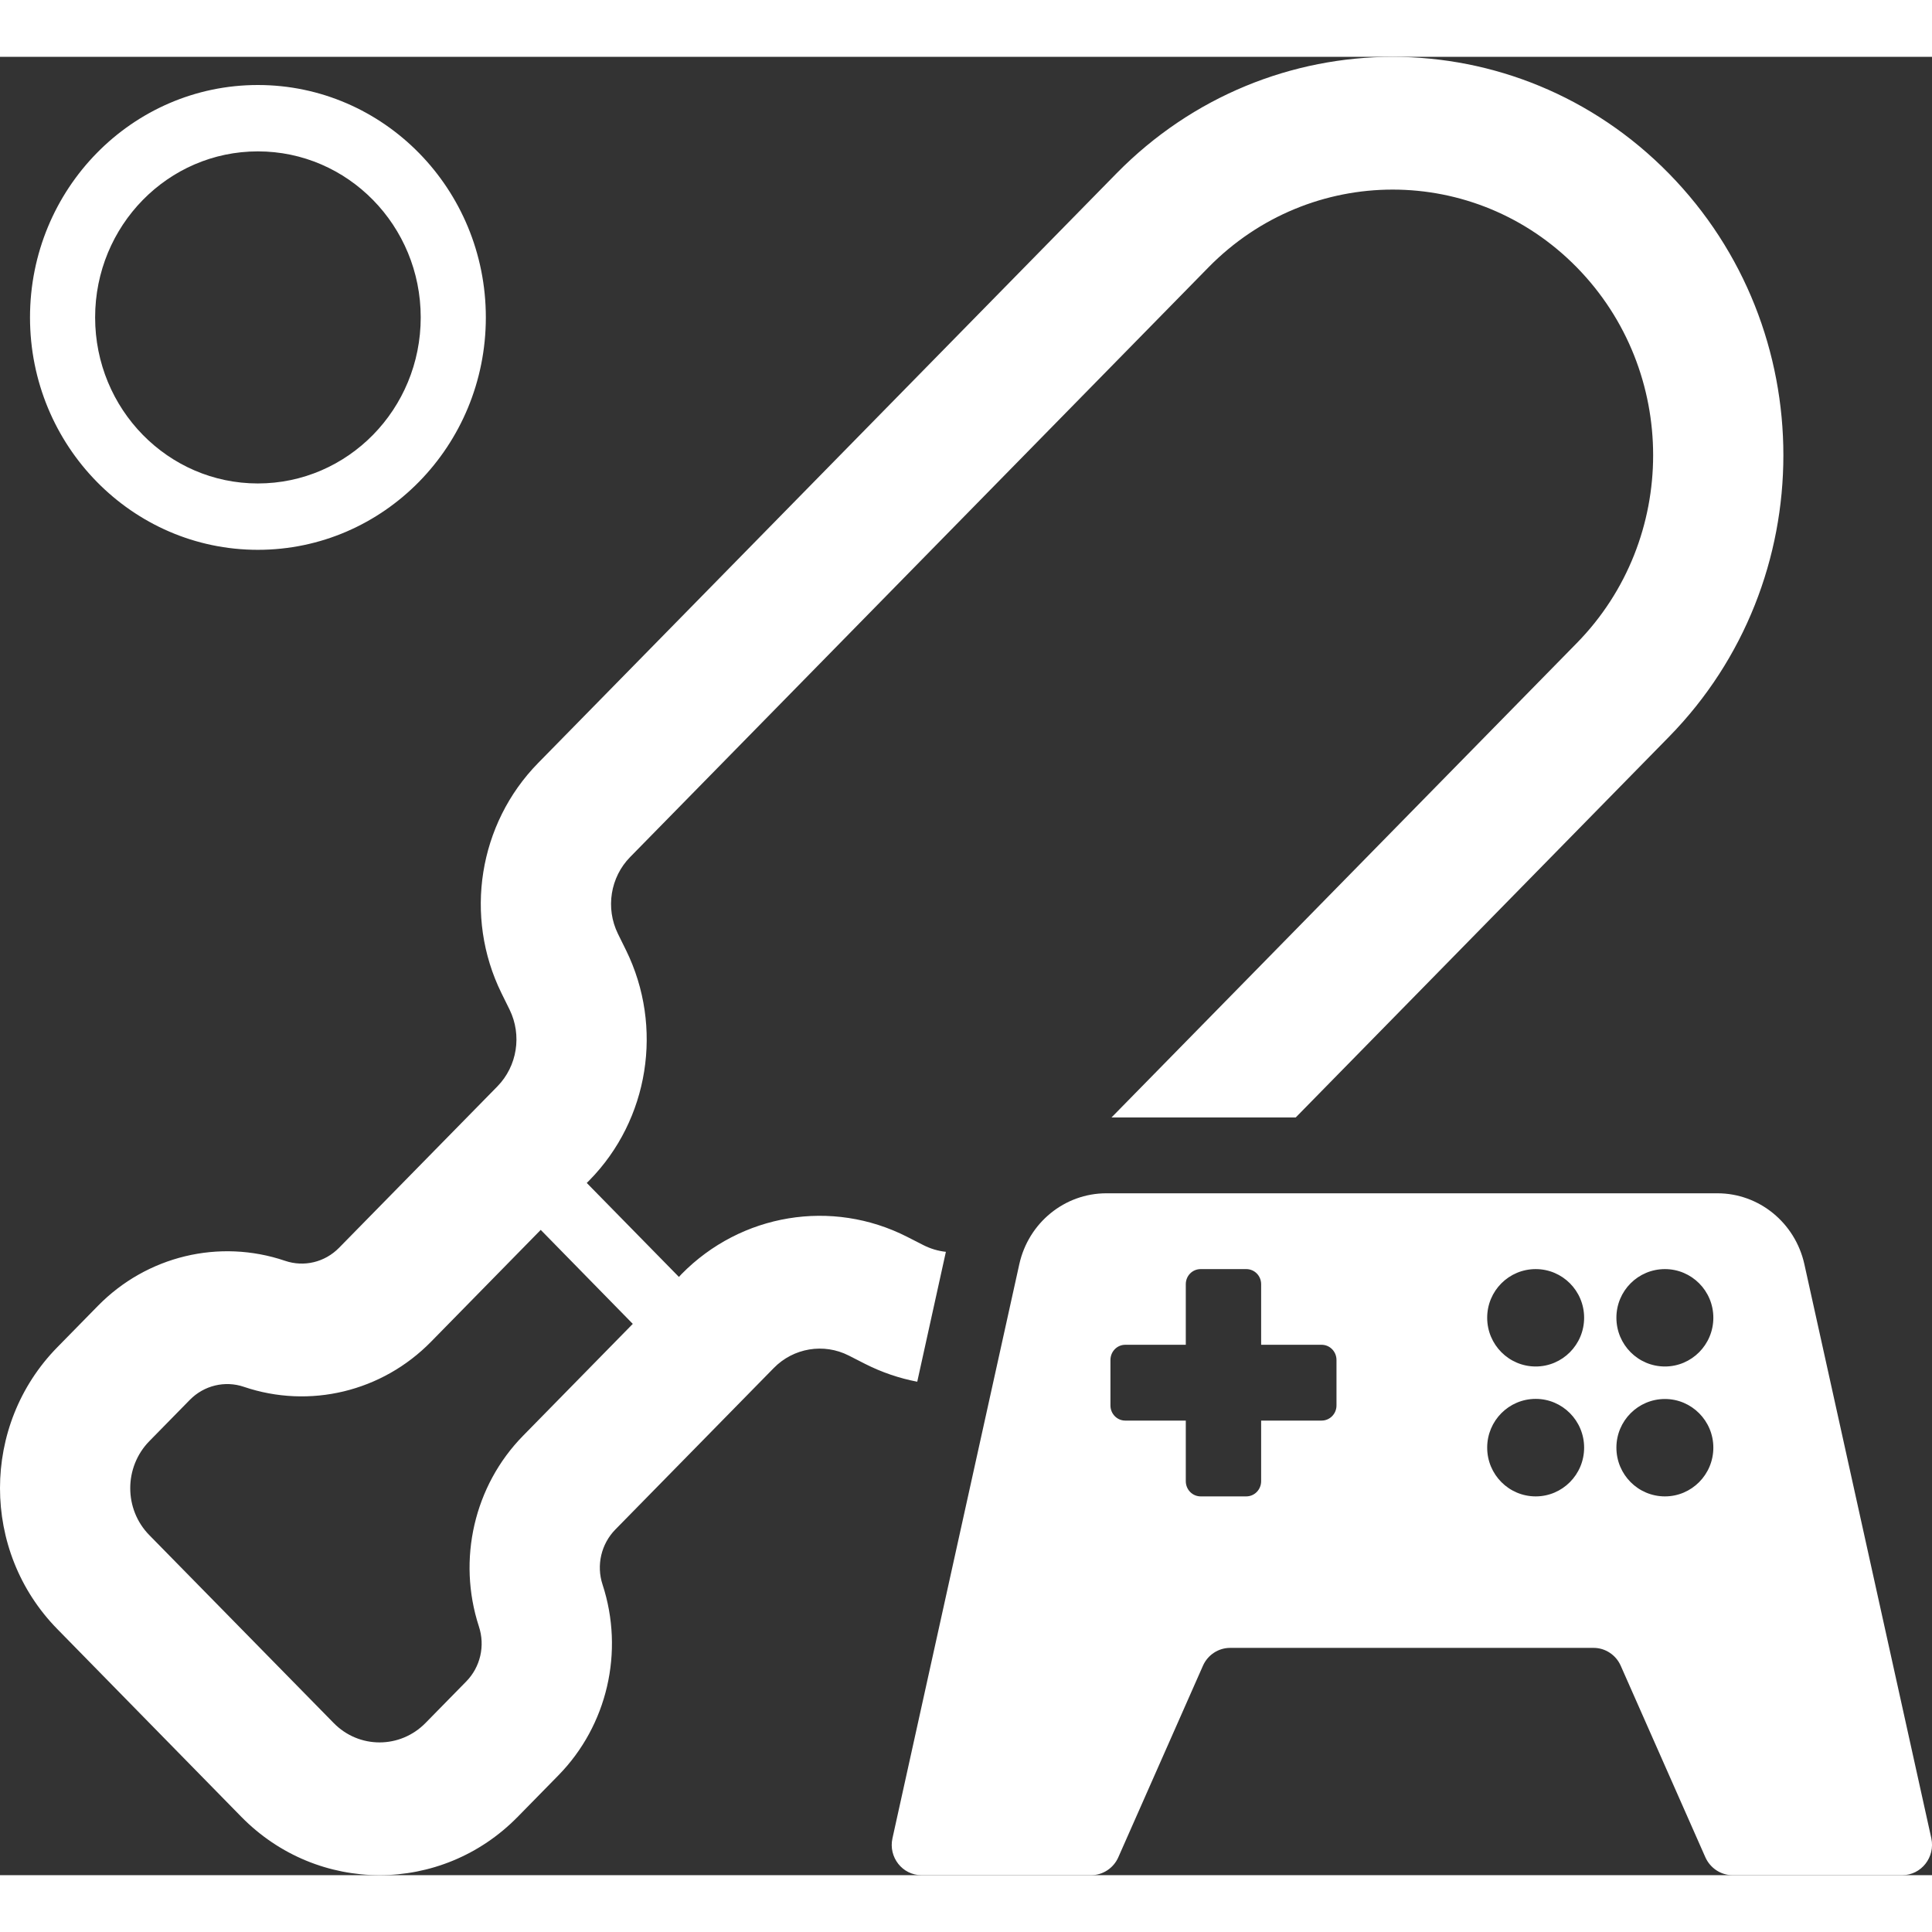 <svg width="25" height="25" viewBox="0 0 17 16" fill="none" xmlns="http://www.w3.org/2000/svg">
<rect x="0" y="0" width="17" height="16" fill="#333333" stroke="none"/>
<path fill-rule="evenodd" clip-rule="evenodd" d="M5.187 9.885L5.163 9.909L5.974 10.736L5.997 10.711C6.521 10.178 7.32 10.046 7.982 10.383L8.125 10.456C8.188 10.488 8.256 10.508 8.323 10.515L8.071 11.658C7.914 11.628 7.76 11.576 7.612 11.501L7.469 11.428C7.249 11.316 6.982 11.36 6.808 11.538L5.414 12.959C5.29 13.086 5.246 13.273 5.302 13.443C5.495 14.033 5.344 14.683 4.913 15.122L4.555 15.487C3.884 16.171 2.796 16.171 2.124 15.487L0.504 13.834C-0.168 13.149 -0.168 12.04 0.504 11.355L0.861 10.991C1.292 10.551 1.93 10.398 2.508 10.594C2.675 10.651 2.858 10.607 2.983 10.48L4.377 9.059C4.551 8.881 4.594 8.609 4.484 8.384L4.412 8.238C4.081 7.564 4.211 6.749 4.734 6.215L9.823 1.027C11.166 -0.342 13.343 -0.342 14.685 1.027C16.028 2.396 16.028 4.615 14.685 5.984L11.401 9.333H9.78L13.875 5.158C14.77 4.245 14.77 2.766 13.875 1.853C12.98 0.94 11.529 0.94 10.633 1.853L5.545 7.041C5.37 7.219 5.327 7.491 5.437 7.716L5.509 7.862C5.84 8.537 5.71 9.352 5.187 9.885ZM4.758 10.322L3.793 11.306C3.362 11.746 2.724 11.899 2.146 11.703C1.979 11.646 1.795 11.691 1.671 11.817L1.314 12.181C1.09 12.41 1.09 12.78 1.314 13.008L2.935 14.66C3.158 14.889 3.521 14.889 3.745 14.66L4.102 14.296C4.227 14.169 4.27 13.982 4.214 13.812C4.022 13.223 4.172 12.572 4.603 12.133L5.568 11.149L4.758 10.322ZM2.269 4.338C1.162 4.338 0.264 3.422 0.264 2.293C0.264 1.164 1.162 0.248 2.269 0.248C3.377 0.248 4.275 1.164 4.275 2.293C4.275 3.422 3.377 4.338 2.269 4.338ZM2.269 3.754C3.061 3.754 3.702 3.1 3.702 2.293C3.702 1.486 3.061 0.832 2.269 0.832C1.478 0.832 0.837 1.486 0.837 2.293C0.837 3.1 1.478 3.754 2.269 3.754ZM7.853 15.675C7.816 15.841 7.94 16 8.108 16H8.855H9.601C9.704 16 9.798 15.938 9.84 15.843L10.585 14.157C10.627 14.062 10.721 14 10.824 14H14.023C14.125 14 14.219 14.062 14.261 14.157L15.006 15.843C15.049 15.938 15.142 16 15.245 16H16.738C16.906 16 17.03 15.841 16.994 15.675L15.877 10.624C15.796 10.259 15.478 10 15.112 10H9.735C9.368 10 9.05 10.259 8.969 10.624L7.853 15.675ZM10.434 10.8C10.434 10.726 10.492 10.667 10.565 10.667H10.966C11.039 10.667 11.097 10.726 11.097 10.8V11.333H11.629C11.702 11.333 11.76 11.393 11.76 11.467V11.867C11.76 11.94 11.702 12 11.629 12H11.097V12.533C11.097 12.607 11.039 12.667 10.966 12.667H10.565C10.492 12.667 10.434 12.607 10.434 12.533V12H9.901C9.829 12 9.771 11.94 9.771 11.867V11.467C9.771 11.393 9.829 11.333 9.901 11.333H10.434V10.8ZM13.513 12.667C13.748 12.667 13.939 12.475 13.939 12.238C13.939 12.001 13.748 11.809 13.513 11.809C13.277 11.809 13.086 12.001 13.086 12.238C13.086 12.475 13.277 12.667 13.513 12.667ZM15.076 12.238C15.076 12.475 14.885 12.667 14.65 12.667C14.414 12.667 14.223 12.475 14.223 12.238C14.223 12.002 14.414 11.81 14.65 11.81C14.885 11.81 15.076 12.002 15.076 12.238ZM14.65 11.524C14.885 11.524 15.076 11.332 15.076 11.095C15.076 10.858 14.885 10.667 14.65 10.667C14.414 10.667 14.223 10.858 14.223 11.095C14.223 11.332 14.414 11.524 14.65 11.524ZM13.939 11.095C13.939 11.332 13.748 11.524 13.513 11.524C13.277 11.524 13.086 11.332 13.086 11.095C13.086 10.858 13.277 10.667 13.513 10.667C13.748 10.667 13.939 10.858 13.939 11.095Z" fill="white"/>
</svg>

